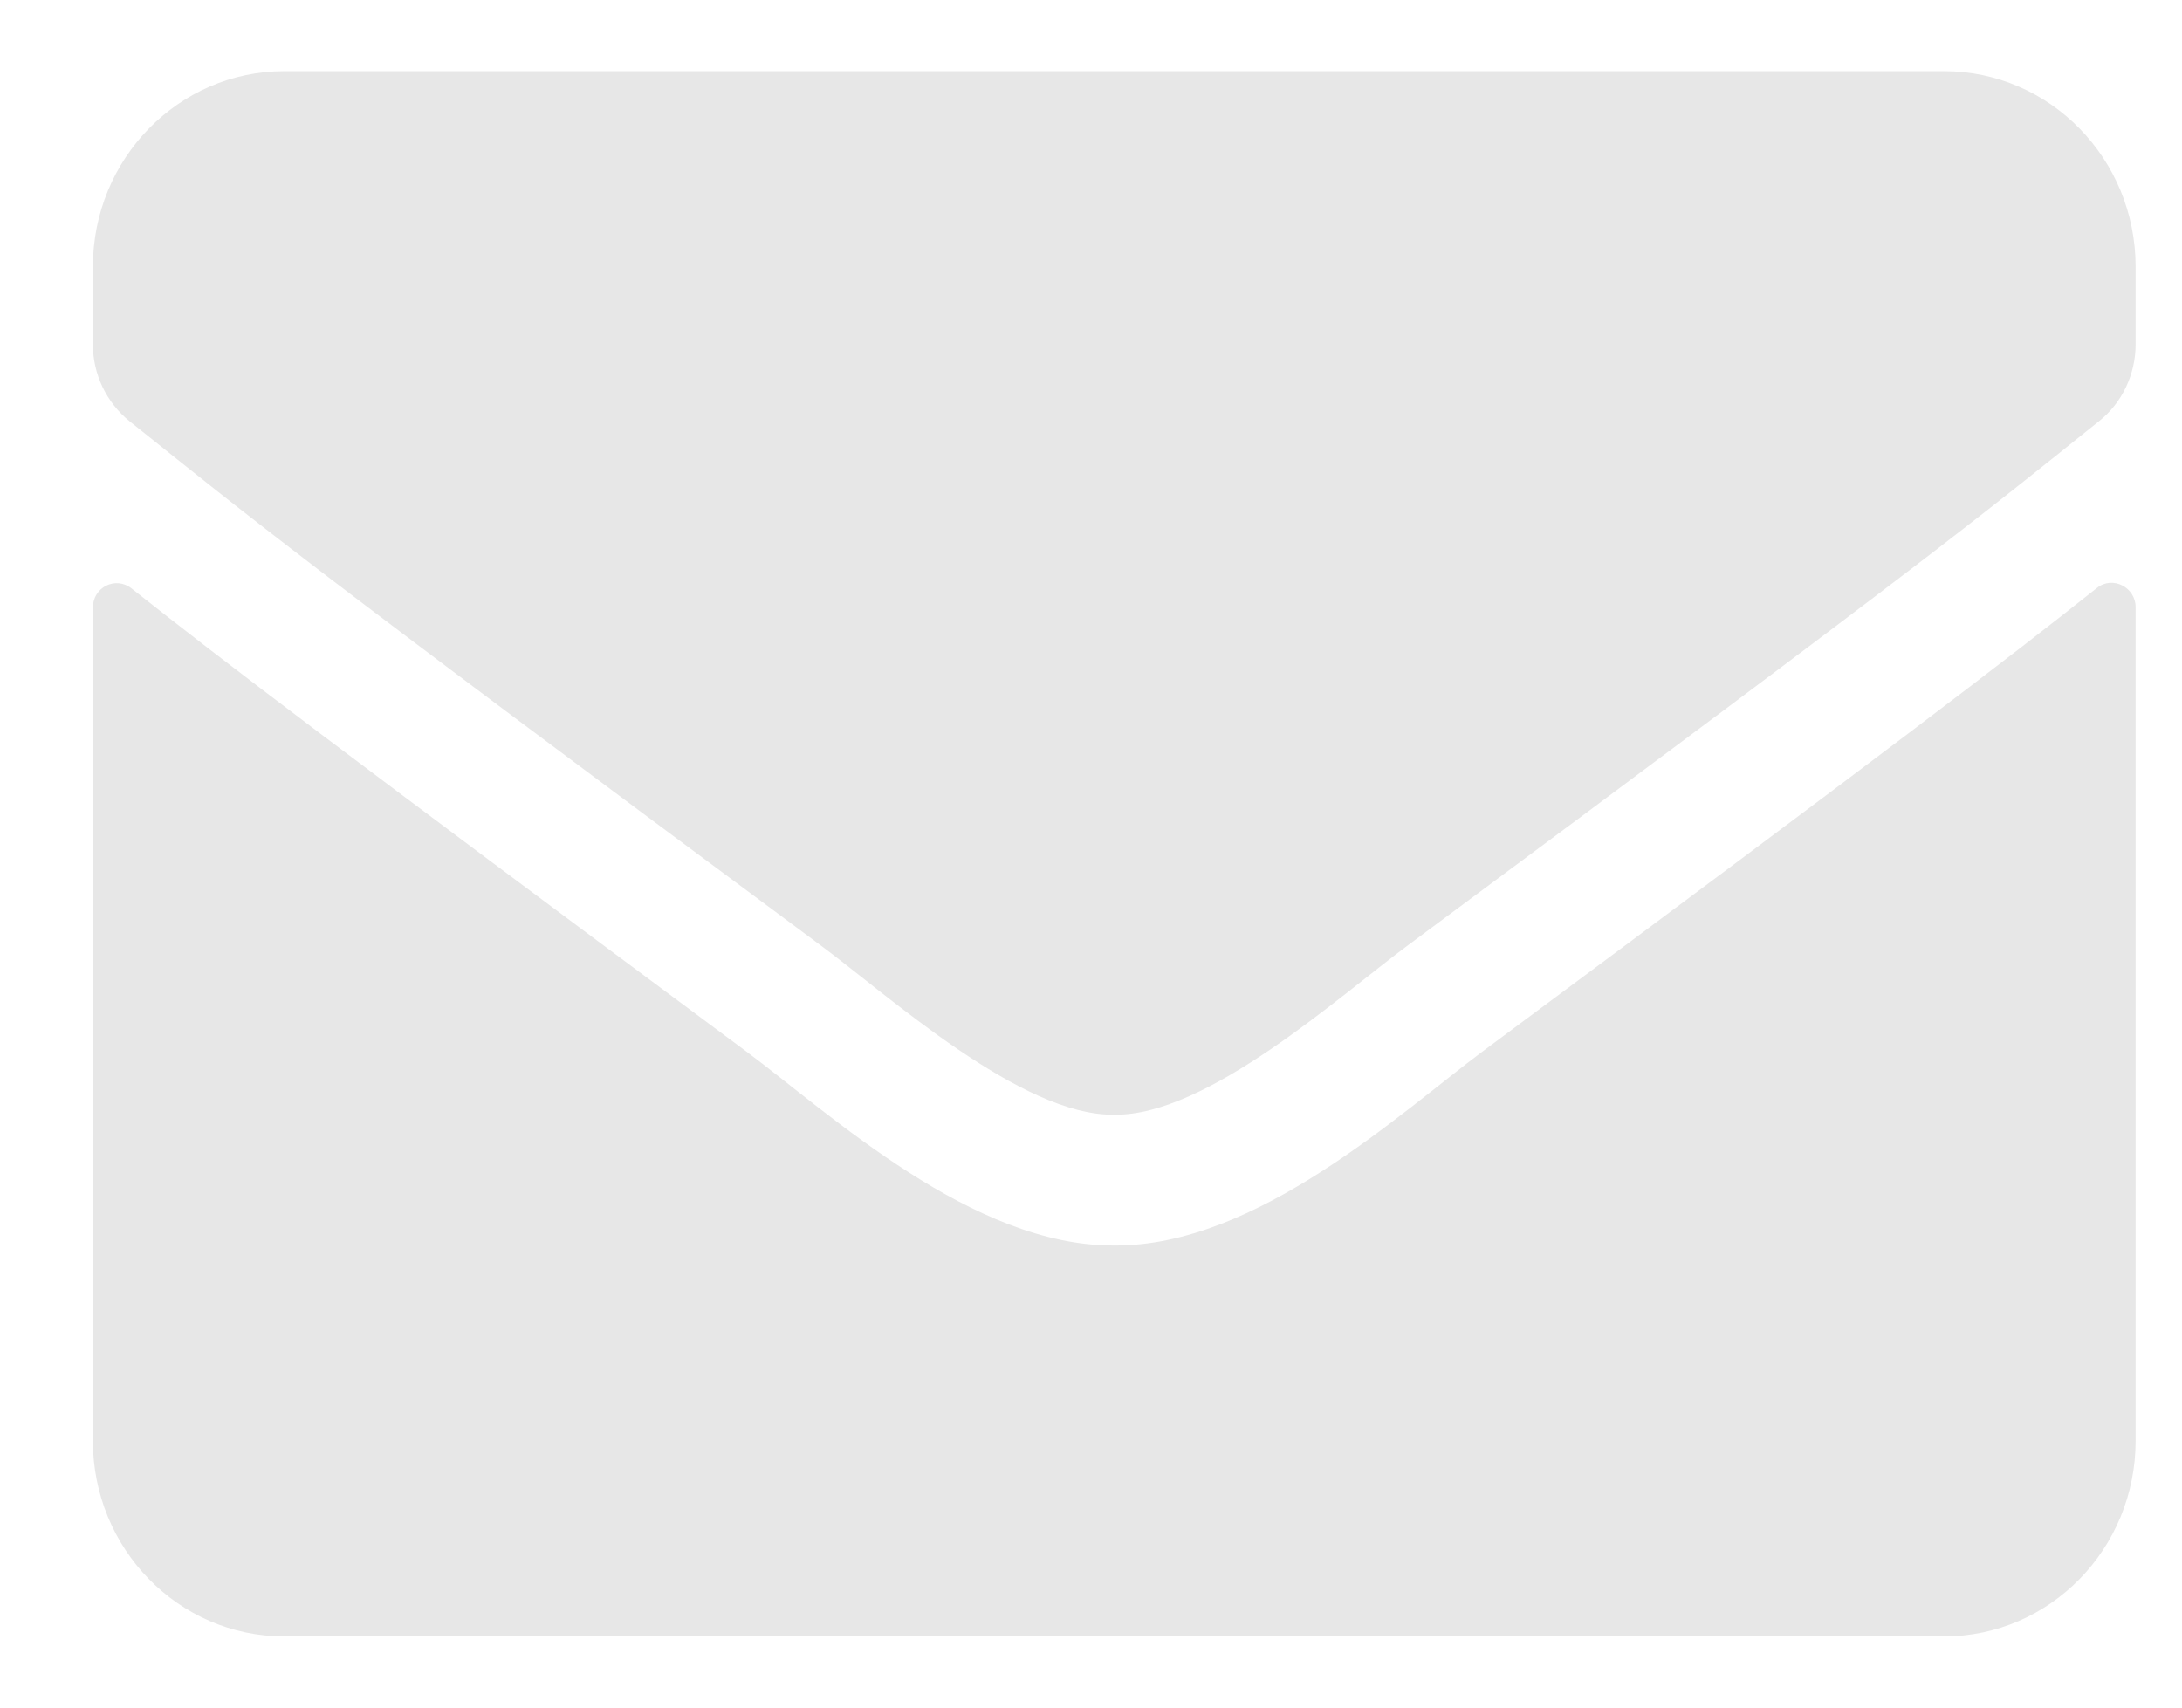 <svg width="23" height="18" viewBox="0 0 23 18" fill="none" xmlns="http://www.w3.org/2000/svg">
<path d="M22.103 6.198C22.267 6.065 22.511 6.19 22.511 6.4V15.188C22.511 16.326 21.607 17.25 20.492 17.25H2.997C1.883 17.25 0.979 16.326 0.979 15.188V6.405C0.979 6.19 1.218 6.07 1.387 6.203C2.329 6.95 3.578 7.9 7.867 11.084C8.755 11.746 10.252 13.138 11.745 13.129C13.246 13.142 14.773 11.72 15.627 11.084C19.916 7.9 21.161 6.946 22.103 6.198ZM11.745 11.75C12.721 11.767 14.125 10.495 14.832 9.971C20.413 5.833 20.837 5.472 22.124 4.441C22.368 4.248 22.511 3.947 22.511 3.629V2.812C22.511 1.674 21.607 0.75 20.492 0.75H2.997C1.883 0.75 0.979 1.674 0.979 2.812V3.629C0.979 3.947 1.122 4.243 1.366 4.441C2.653 5.468 3.077 5.833 8.658 9.971C9.365 10.495 10.769 11.767 11.745 11.75Z" fill="#E7E7E7"/>
</svg>
